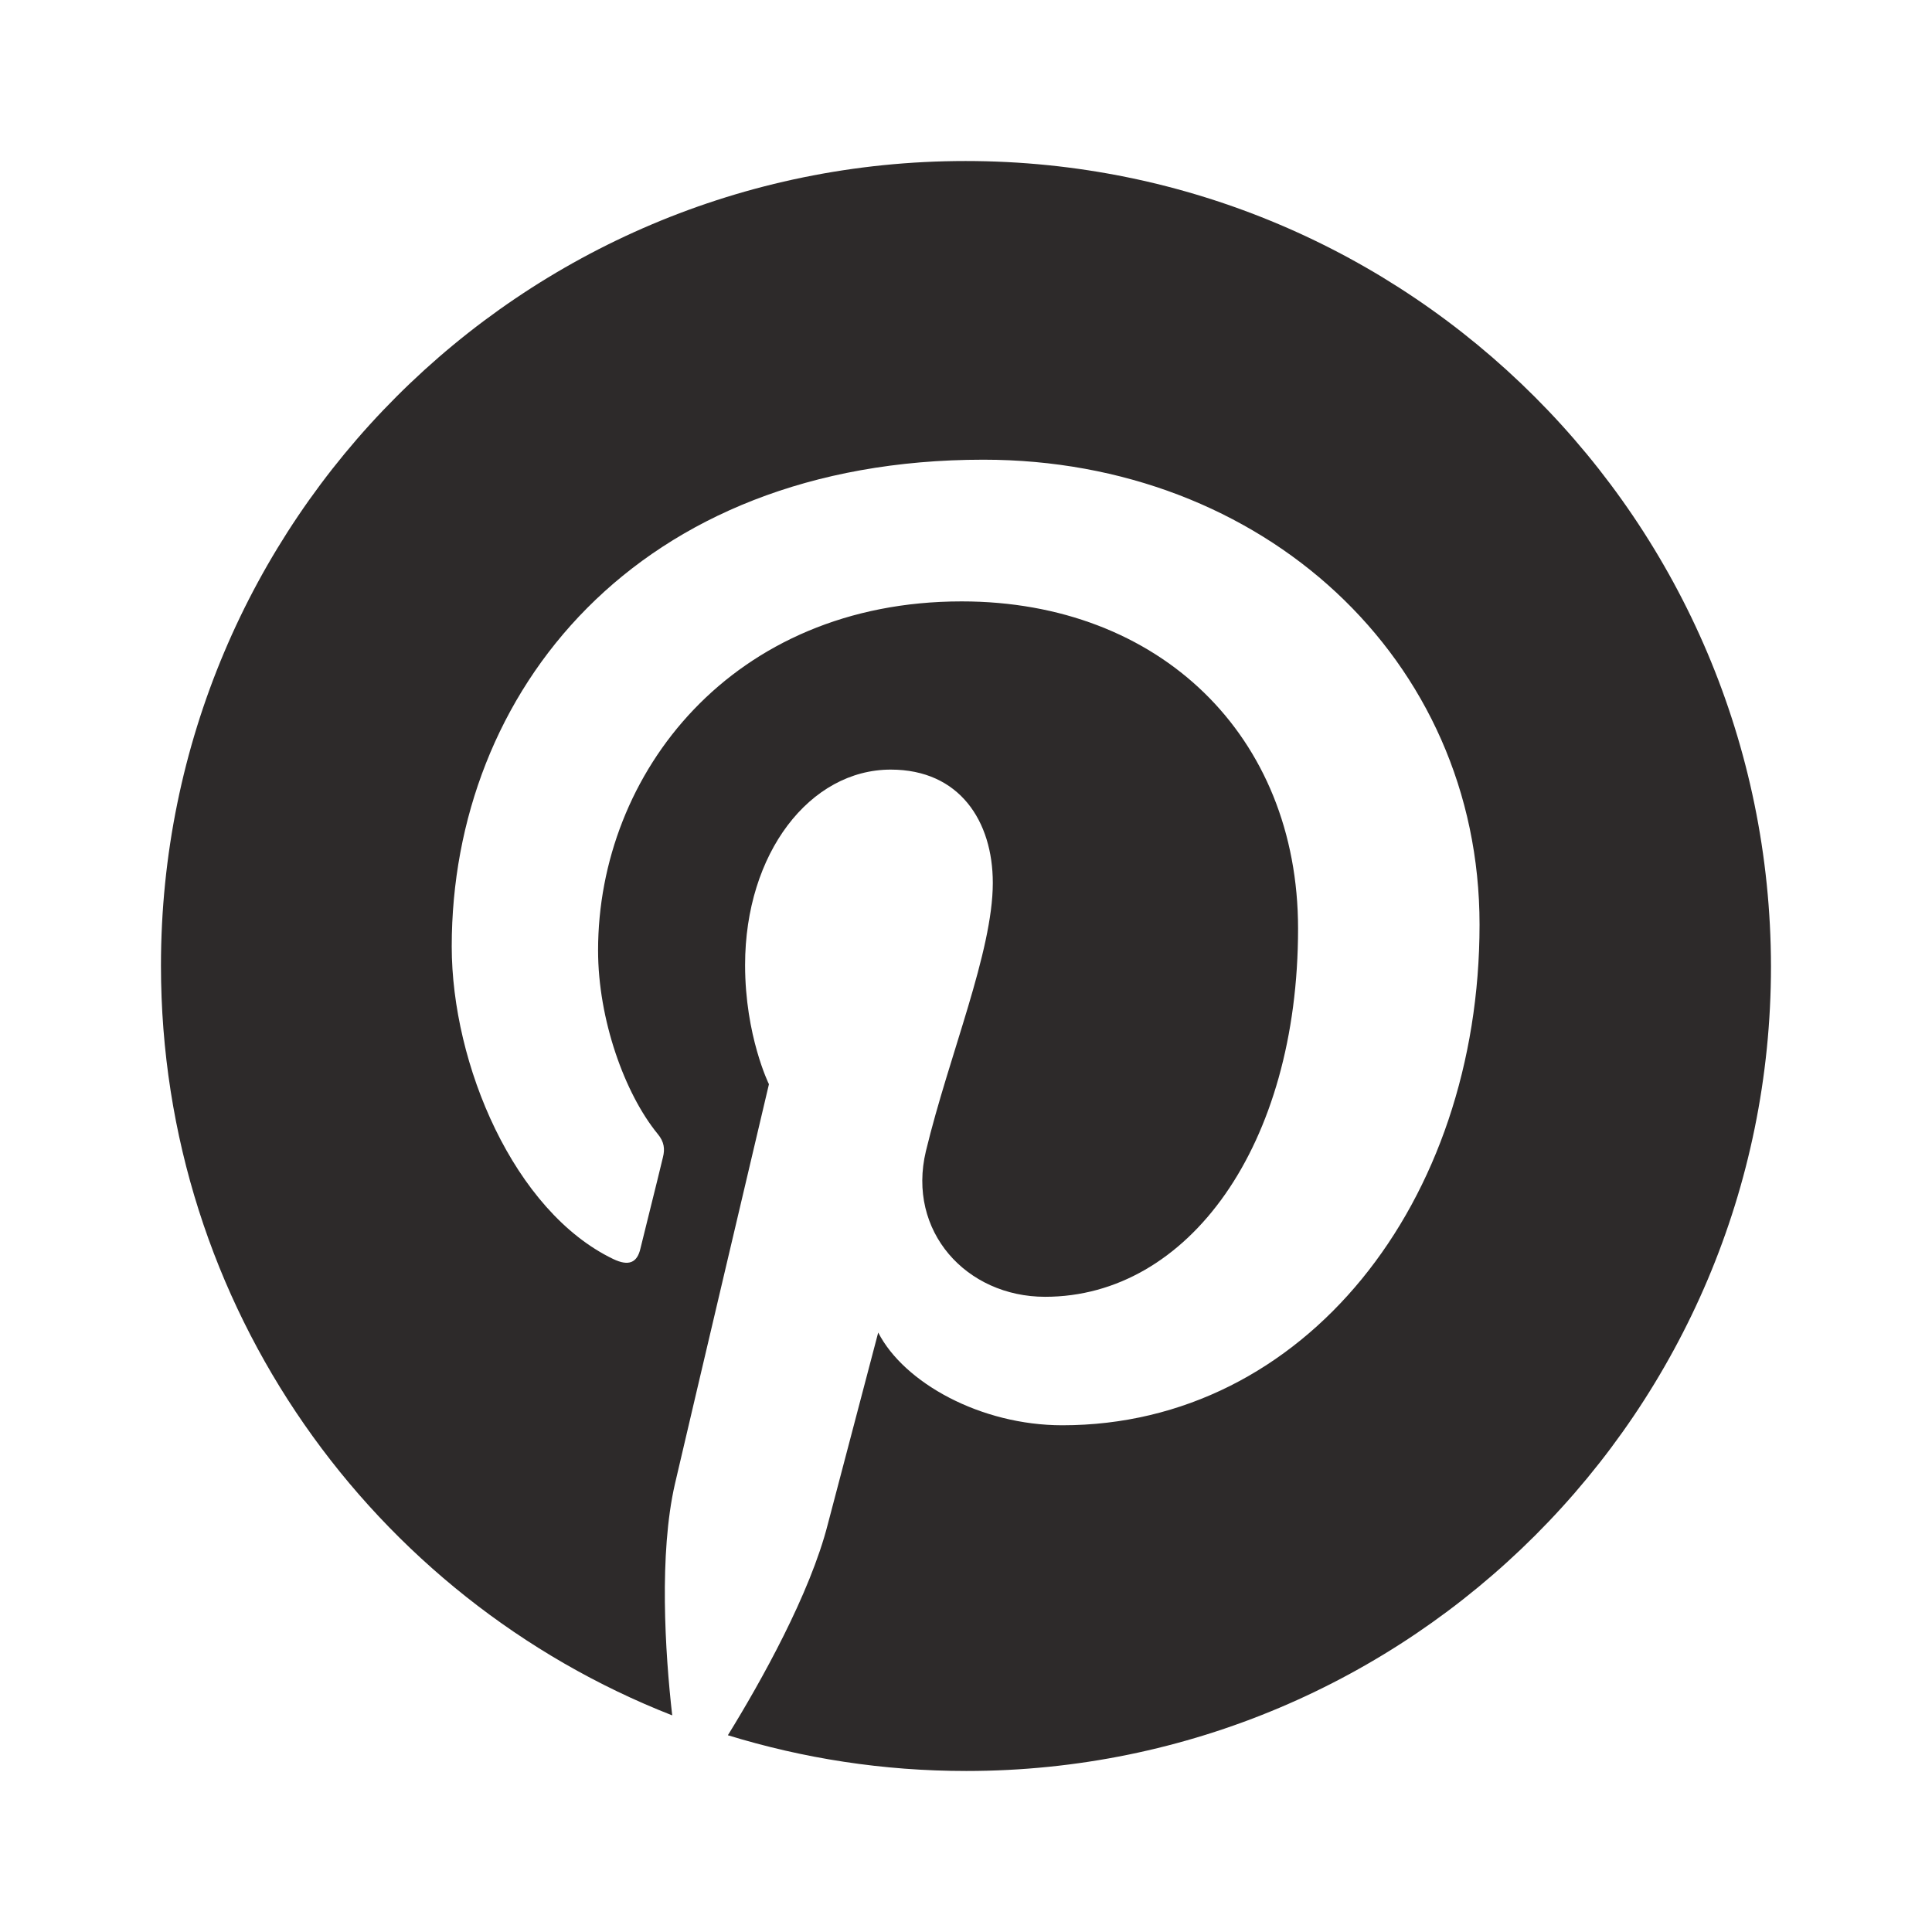 <svg width="32" height="32" viewBox="0 0 32 32" fill="none" xmlns="http://www.w3.org/2000/svg">
<g id="icon/pinterest">
<path id="vector" d="M15.994 2.667C8.622 2.667 2.666 8.634 2.666 15.994C2.666 21.644 6.176 26.47 11.134 28.412C11.014 27.359 10.915 25.735 11.178 24.583C11.42 23.541 12.736 17.958 12.736 17.958C12.736 17.958 12.341 17.157 12.341 15.983C12.341 14.13 13.416 12.747 14.754 12.747C15.895 12.747 16.444 13.603 16.444 14.623C16.444 15.764 15.72 17.475 15.336 19.066C15.018 20.393 16.005 21.479 17.31 21.479C19.68 21.479 21.5 18.978 21.5 15.38C21.5 12.188 19.208 9.961 15.928 9.961C12.133 9.961 9.906 12.802 9.906 15.742C9.906 16.883 10.345 18.111 10.893 18.781C11.003 18.912 11.014 19.033 10.981 19.165C10.882 19.581 10.652 20.492 10.608 20.678C10.553 20.92 10.41 20.974 10.158 20.854C8.513 20.064 7.482 17.629 7.482 15.676C7.482 11.475 10.531 7.614 16.29 7.614C20.908 7.614 24.506 10.905 24.506 15.314C24.506 19.91 21.61 23.607 17.595 23.607C16.246 23.607 14.974 22.905 14.546 22.071C14.546 22.071 13.877 24.616 13.712 25.242C13.416 26.404 12.604 27.852 12.056 28.741C13.306 29.125 14.623 29.333 16.005 29.333C23.365 29.333 29.333 23.366 29.333 16.005C29.322 8.634 23.354 2.667 15.994 2.667Z" fill="#2D2A2A"/>
</g>
</svg>
